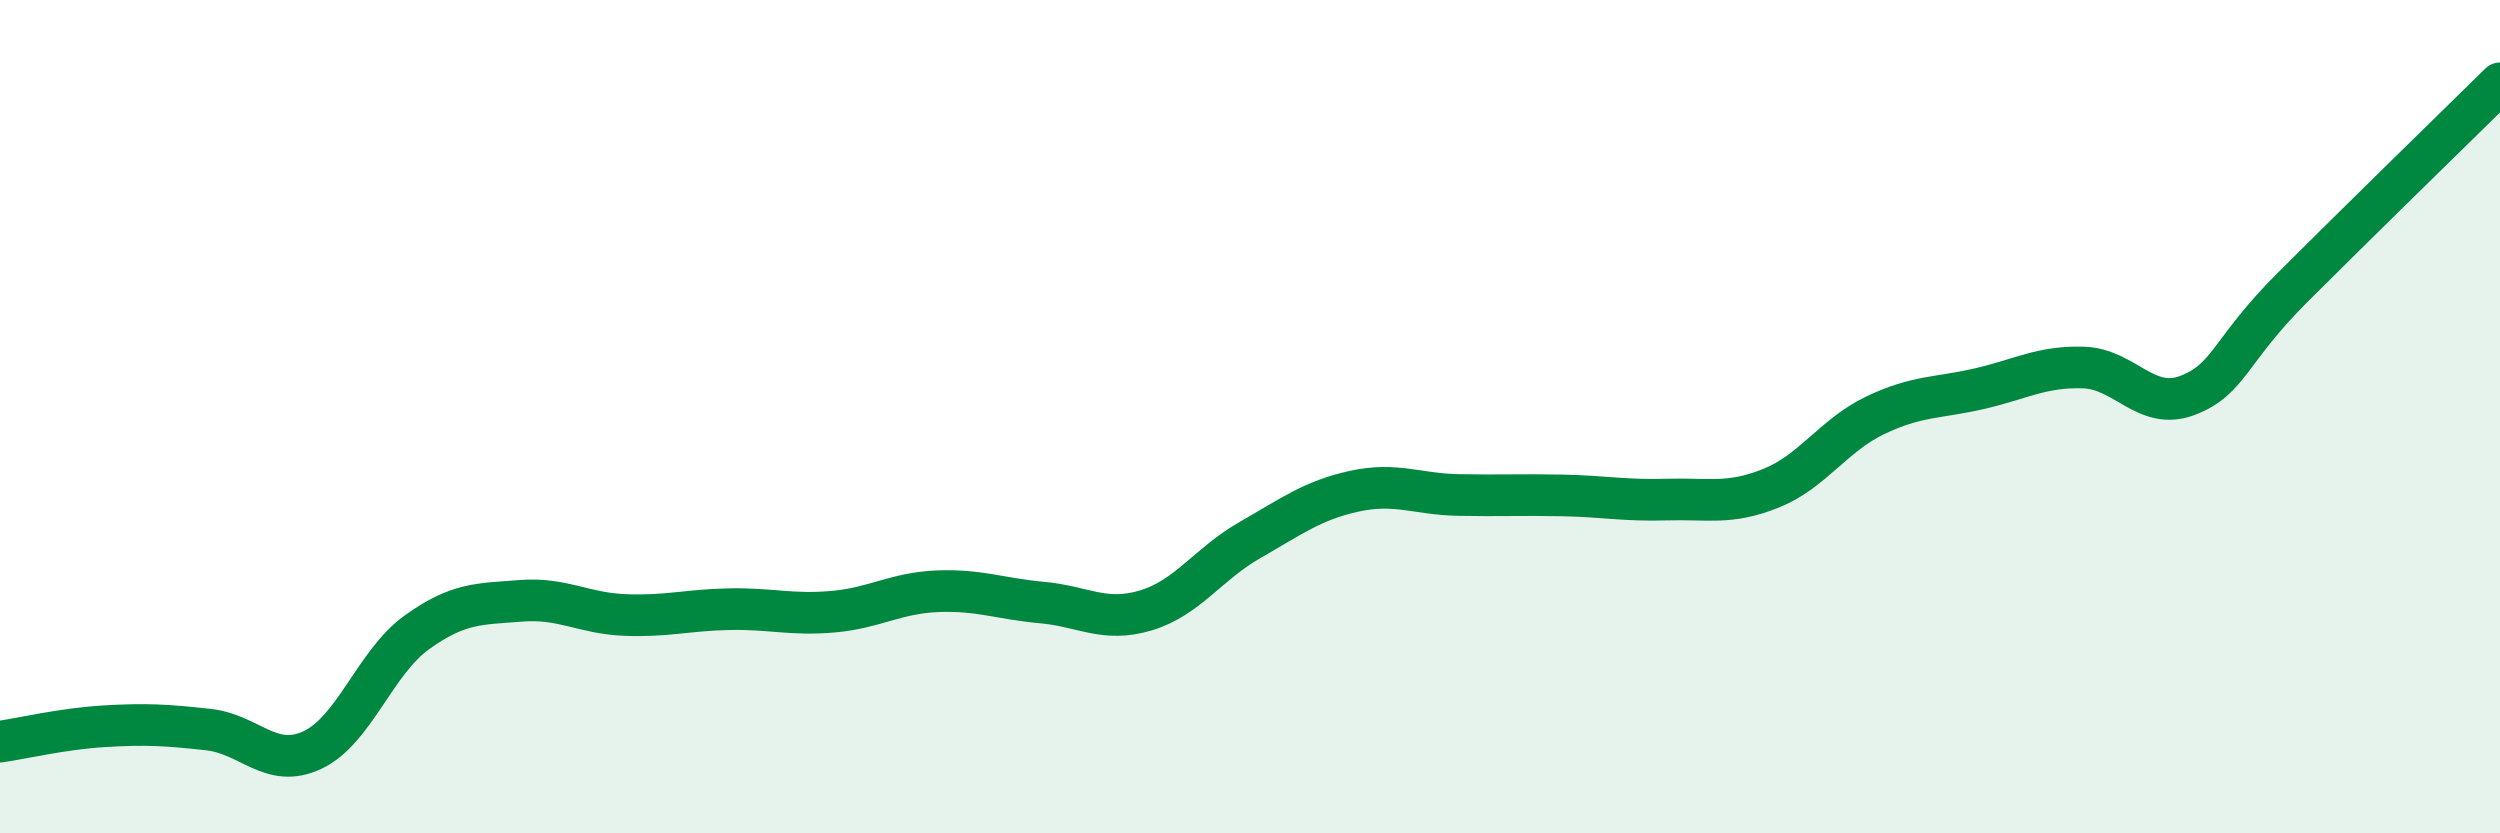 
    <svg width="60" height="20" viewBox="0 0 60 20" xmlns="http://www.w3.org/2000/svg">
      <path
        d="M 0,17.8 C 0.5,17.73 1.5,17.49 2.5,17.43 C 3.5,17.37 4,17.4 5,17.51 C 6,17.62 6.5,18.47 7.5,18 C 8.5,17.53 9,15.9 10,15.18 C 11,14.46 11.5,14.5 12.5,14.42 C 13.5,14.34 14,14.72 15,14.76 C 16,14.8 16.5,14.64 17.5,14.62 C 18.5,14.6 19,14.77 20,14.68 C 21,14.59 21.5,14.23 22.5,14.19 C 23.5,14.15 24,14.37 25,14.46 C 26,14.55 26.5,14.95 27.5,14.65 C 28.5,14.35 29,13.53 30,12.96 C 31,12.39 31.5,12.01 32.5,11.79 C 33.5,11.57 34,11.86 35,11.88 C 36,11.9 36.5,11.87 37.5,11.89 C 38.5,11.91 39,12.02 40,11.99 C 41,11.96 41.5,12.12 42.5,11.72 C 43.5,11.32 44,10.45 45,9.97 C 46,9.49 46.5,9.56 47.5,9.33 C 48.5,9.1 49,8.79 50,8.82 C 51,8.85 51.5,9.87 52.5,9.49 C 53.5,9.11 53.5,8.42 55,6.92 C 56.5,5.42 59,2.98 60,2L60 20L0 20Z"
        fill="#008740"
        opacity="0.1"
        stroke-linecap="round"
        stroke-linejoin="round"
      />
      <path
        d="M 0,17.8 C 0.5,17.73 1.5,17.49 2.5,17.43 C 3.5,17.37 4,17.4 5,17.51 C 6,17.62 6.5,18.47 7.5,18 C 8.5,17.53 9,15.9 10,15.18 C 11,14.46 11.5,14.5 12.5,14.42 C 13.5,14.34 14,14.72 15,14.76 C 16,14.8 16.5,14.64 17.5,14.62 C 18.5,14.6 19,14.77 20,14.68 C 21,14.59 21.5,14.23 22.5,14.19 C 23.5,14.15 24,14.37 25,14.46 C 26,14.55 26.5,14.95 27.5,14.65 C 28.5,14.35 29,13.53 30,12.96 C 31,12.39 31.5,12.01 32.5,11.79 C 33.5,11.57 34,11.86 35,11.88 C 36,11.9 36.5,11.87 37.5,11.89 C 38.5,11.91 39,12.02 40,11.99 C 41,11.96 41.5,12.12 42.5,11.72 C 43.5,11.32 44,10.45 45,9.97 C 46,9.49 46.5,9.56 47.5,9.33 C 48.5,9.1 49,8.79 50,8.82 C 51,8.85 51.5,9.87 52.5,9.49 C 53.5,9.11 53.5,8.42 55,6.92 C 56.5,5.42 59,2.98 60,2"
        stroke="#008740"
        stroke-width="1"
        fill="none"
        stroke-linecap="round"
        stroke-linejoin="round"
      />
    </svg>
  